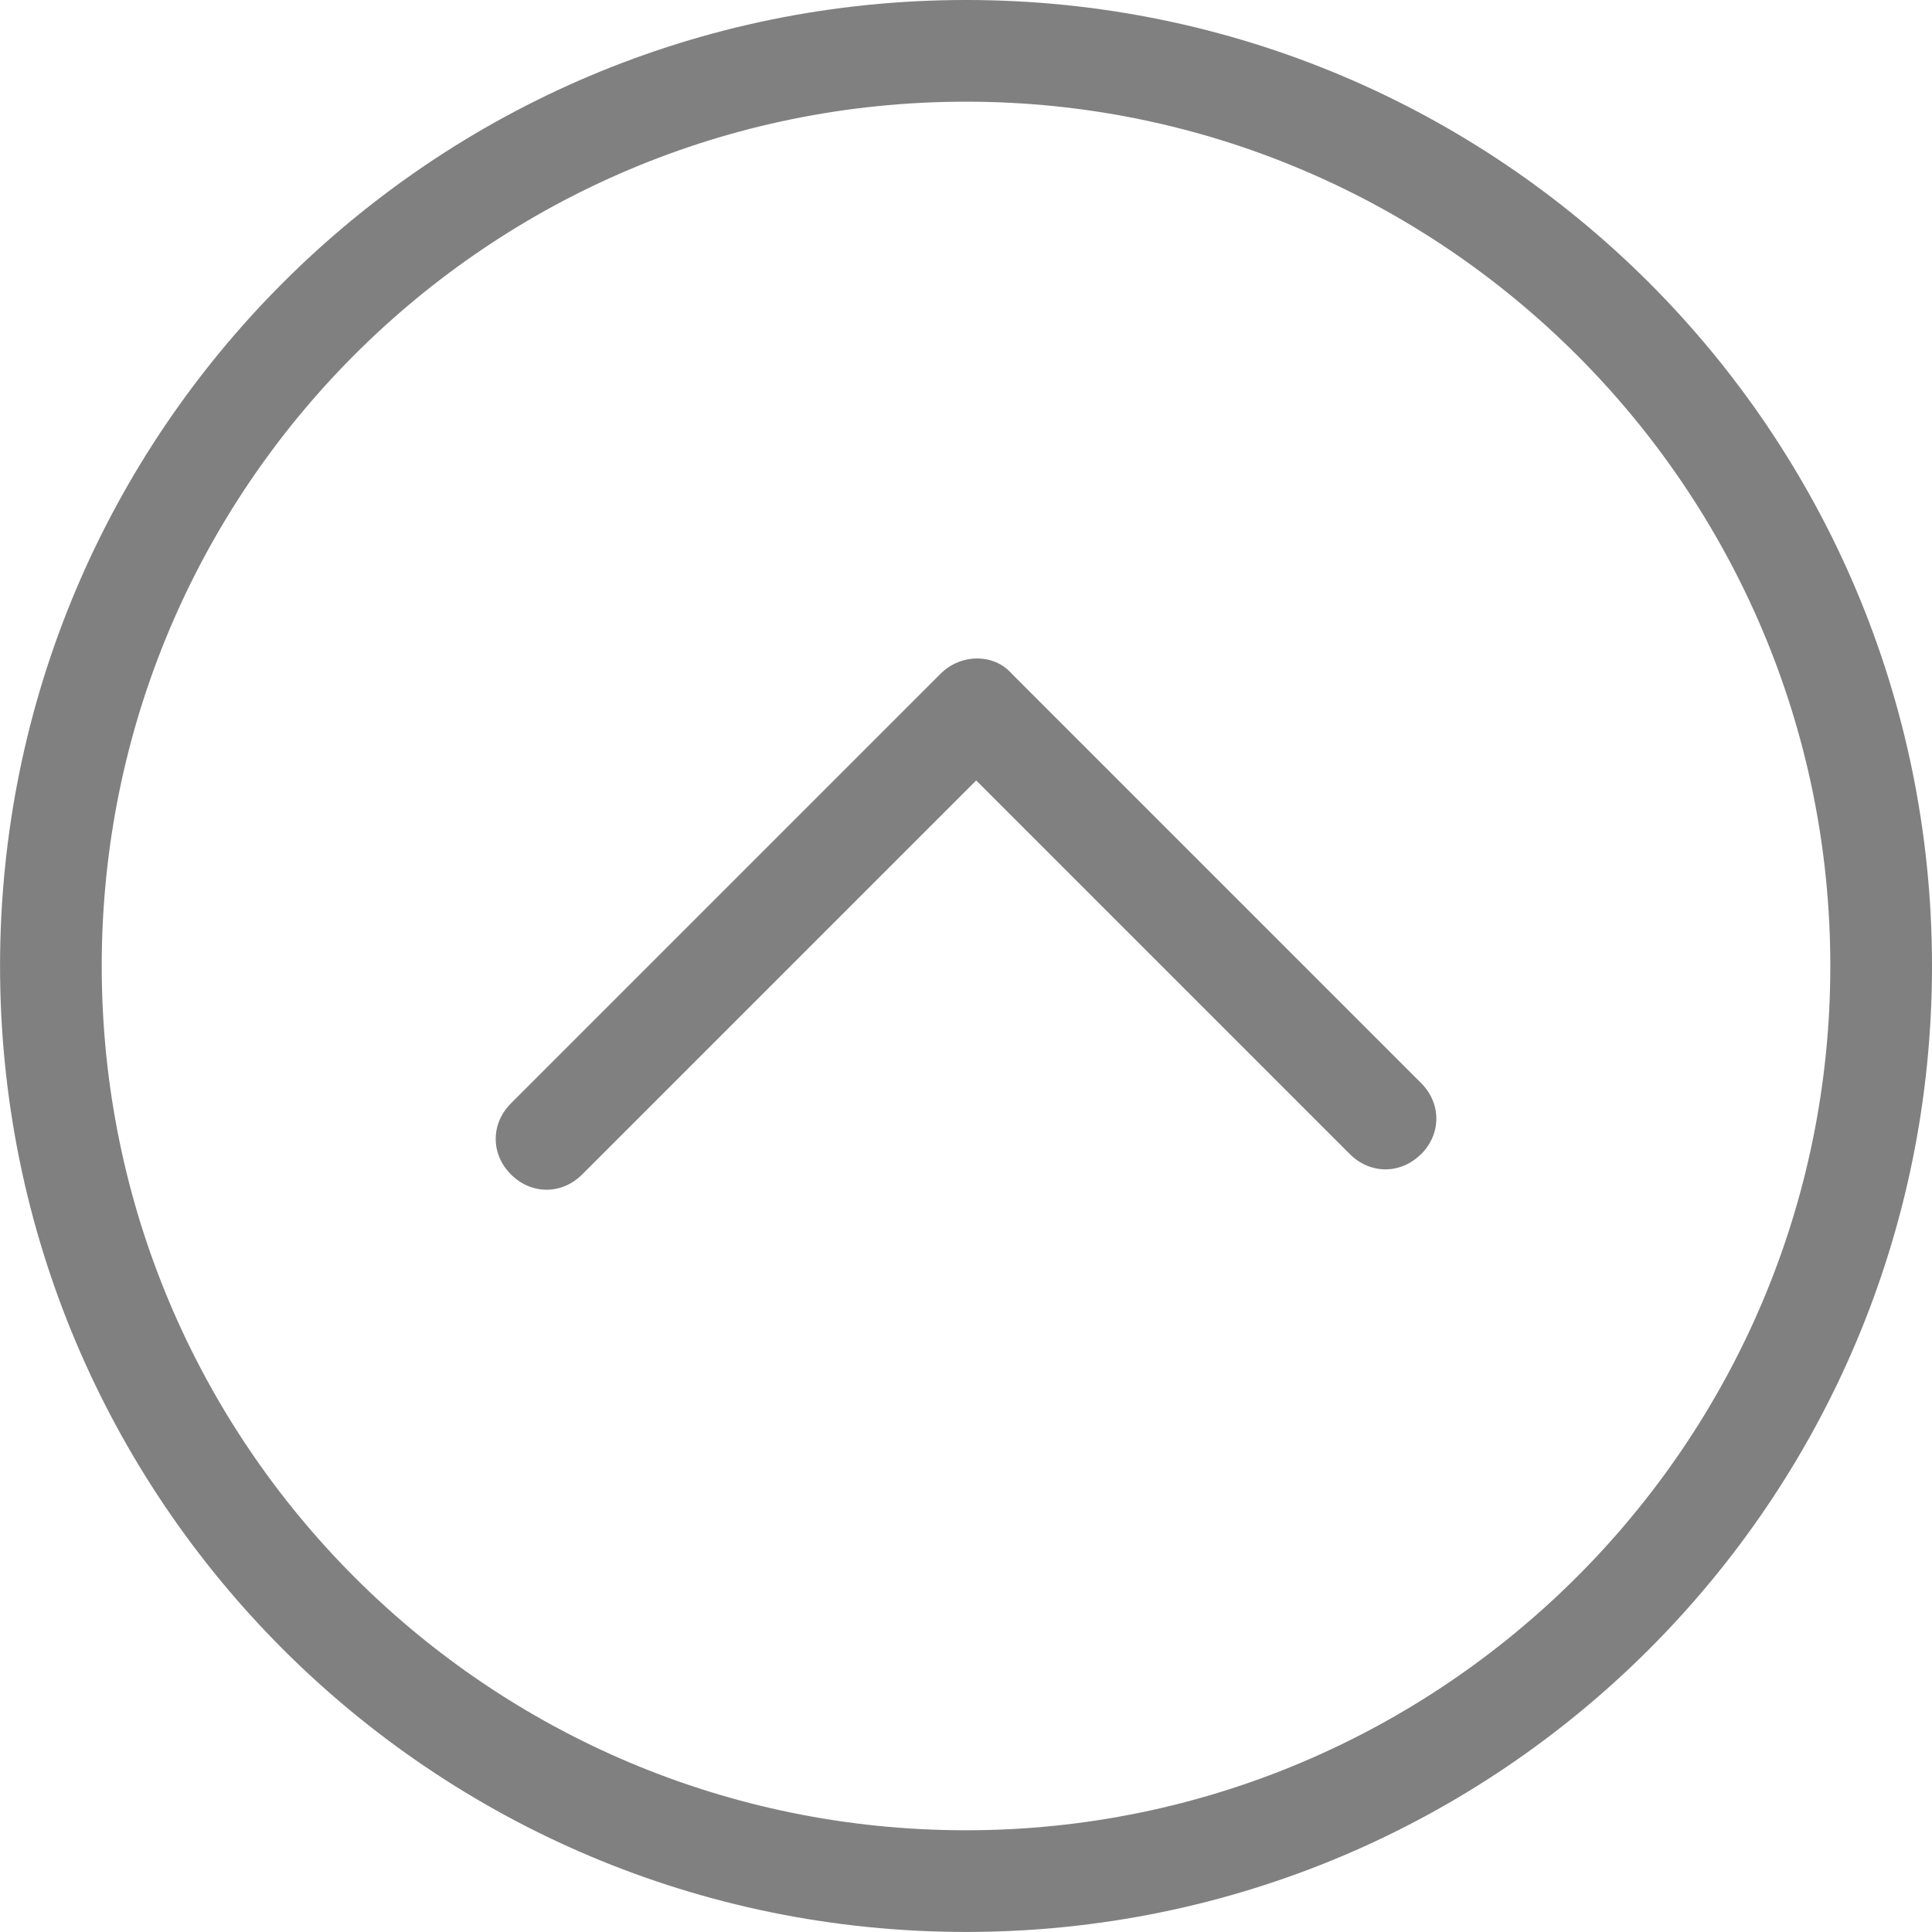 <?xml version="1.0" encoding="UTF-8"?>
<!DOCTYPE svg PUBLIC "-//W3C//DTD SVG 1.1//EN" "http://www.w3.org/Graphics/SVG/1.1/DTD/svg11.dtd">
<!-- Creator: CorelDRAW 2017 -->
<svg xmlns="http://www.w3.org/2000/svg" xml:space="preserve" width="7.281mm" height="7.281mm" version="1.1" style="shape-rendering:geometricPrecision; text-rendering:geometricPrecision; image-rendering:optimizeQuality; fill-rule:evenodd; clip-rule:evenodd"
viewBox="0 0 386.11 386.11"
 xmlns:xlink="http://www.w3.org/1999/xlink">
 <defs>
  <style type="text/css">
   <![CDATA[
    .fil0 {fill:gray}
   ]]>
  </style>
 </defs>
 <g id="Слой_x0020_1">
  <path id="Up_Arrow" class="fil0" d="M283.99 230.65c-4.06,4.06 -10.16,4.06 -14.22,0l-74.68 -74.68 -78.75 78.75c-4.06,4.06 -10.16,4.06 -14.22,0 -4.07,-4.06 -4.07,-10.16 0,-14.22l85.86 -85.86c4.06,-4.06 10.67,-4.06 14.22,0l81.8 81.8c4.07,4.07 4.07,10.16 0,14.23zm102.12 -37.6c0,106.69 -86.37,193.05 -193.05,193.05 -106.69,0 -193.05,-86.37 -193.05,-193.05 0,-106.69 86.37,-193.05 193.05,-193.05 106.69,0 193.05,86.37 193.05,193.05zm-20.32 0c0,-95.51 -77.73,-172.73 -172.73,-172.73 -95.51,0 -172.73,77.23 -172.73,172.73 0,95.51 77.23,172.73 172.73,172.73 95.01,0 172.73,-77.23 172.73,-172.73z"/>
 </g>
</svg>
